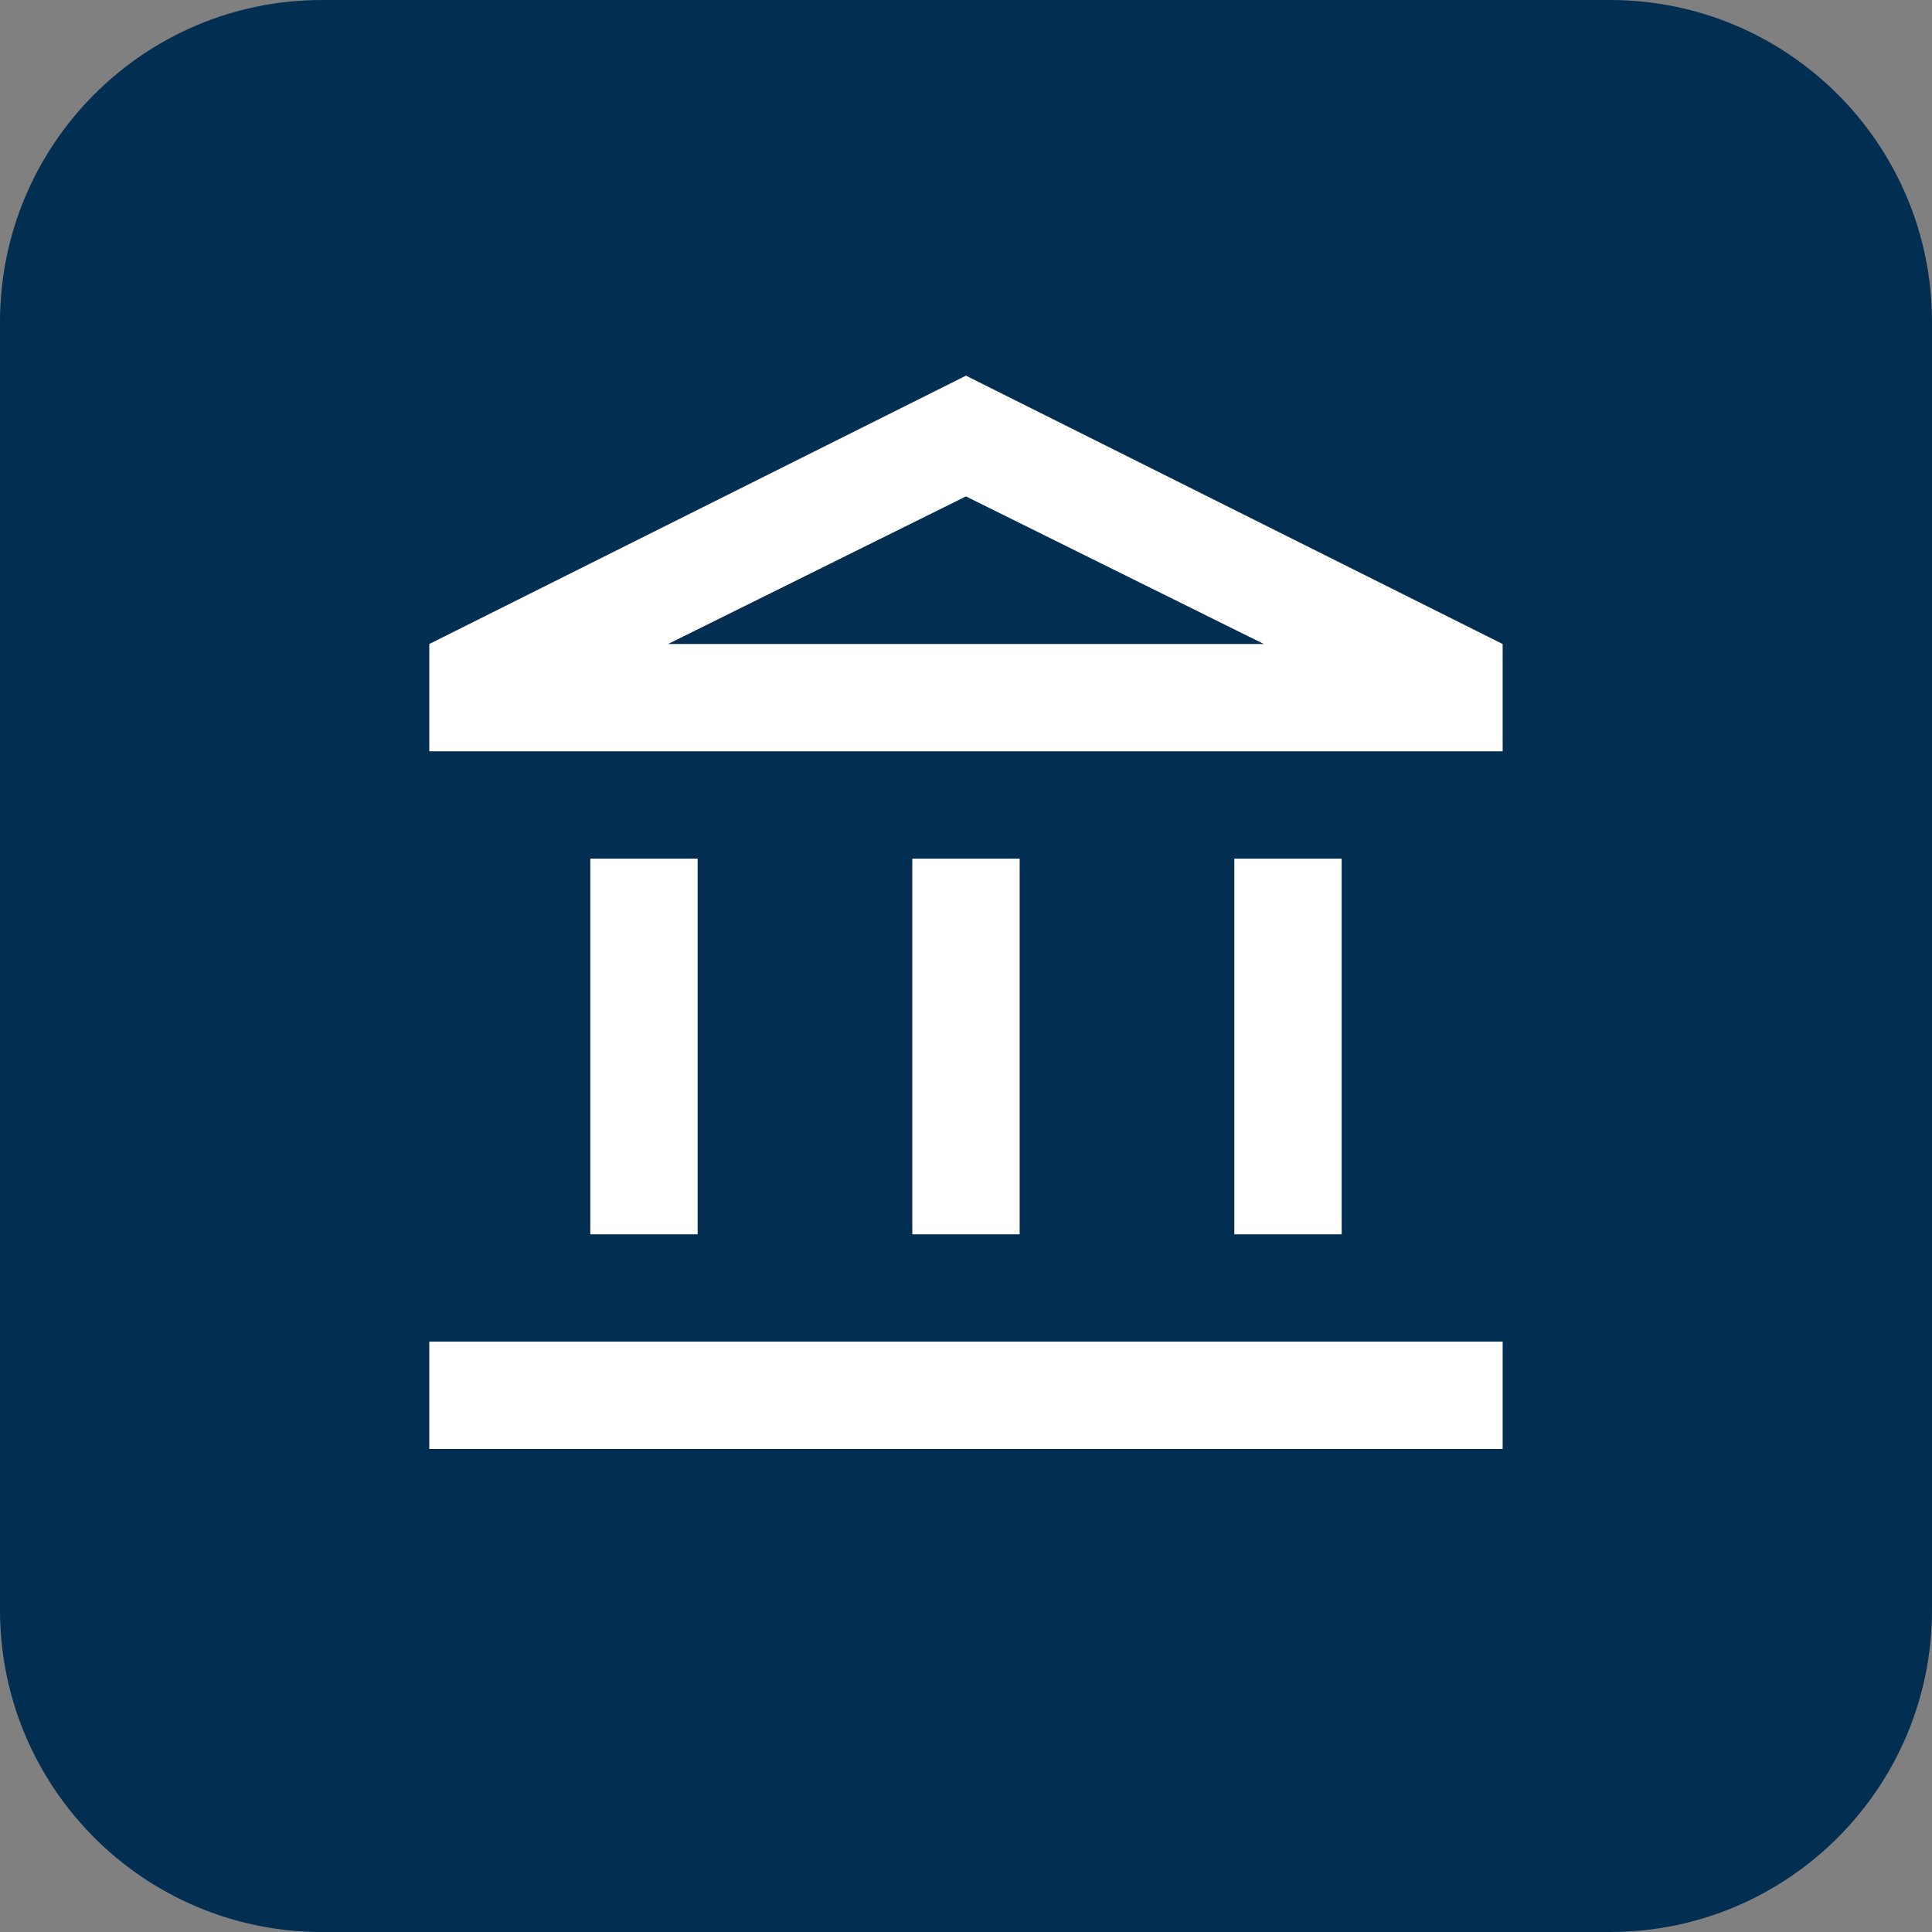 <svg width="48" height="48" viewBox="0 0 48 48" fill="none" xmlns="http://www.w3.org/2000/svg">
<rect x="0" y="0" width="48" height="48" fill="#808080" stroke="none"/>
<path d="M0 8C0 3.582 3.582 0 8 0H40C44.418 0 48 3.582 48 8V40C48 44.418 44.418 48 40 48H8C3.582 48 0 44.418 0 40V8Z" fill="#022E52"/>
<path d="M14.666 30.666V21.333H17.333V30.666H14.666ZM22.666 30.666V21.333H25.333V30.666H22.666ZM10.666 36V33.333H37.333V36H10.666ZM30.666 30.666V21.333H33.333V30.666H30.666ZM10.666 18.666V16L23.999 9.333L37.333 16V18.666H10.666ZM16.599 16H31.399L23.999 12.333L16.599 16Z" fill="white"/>
</svg>
